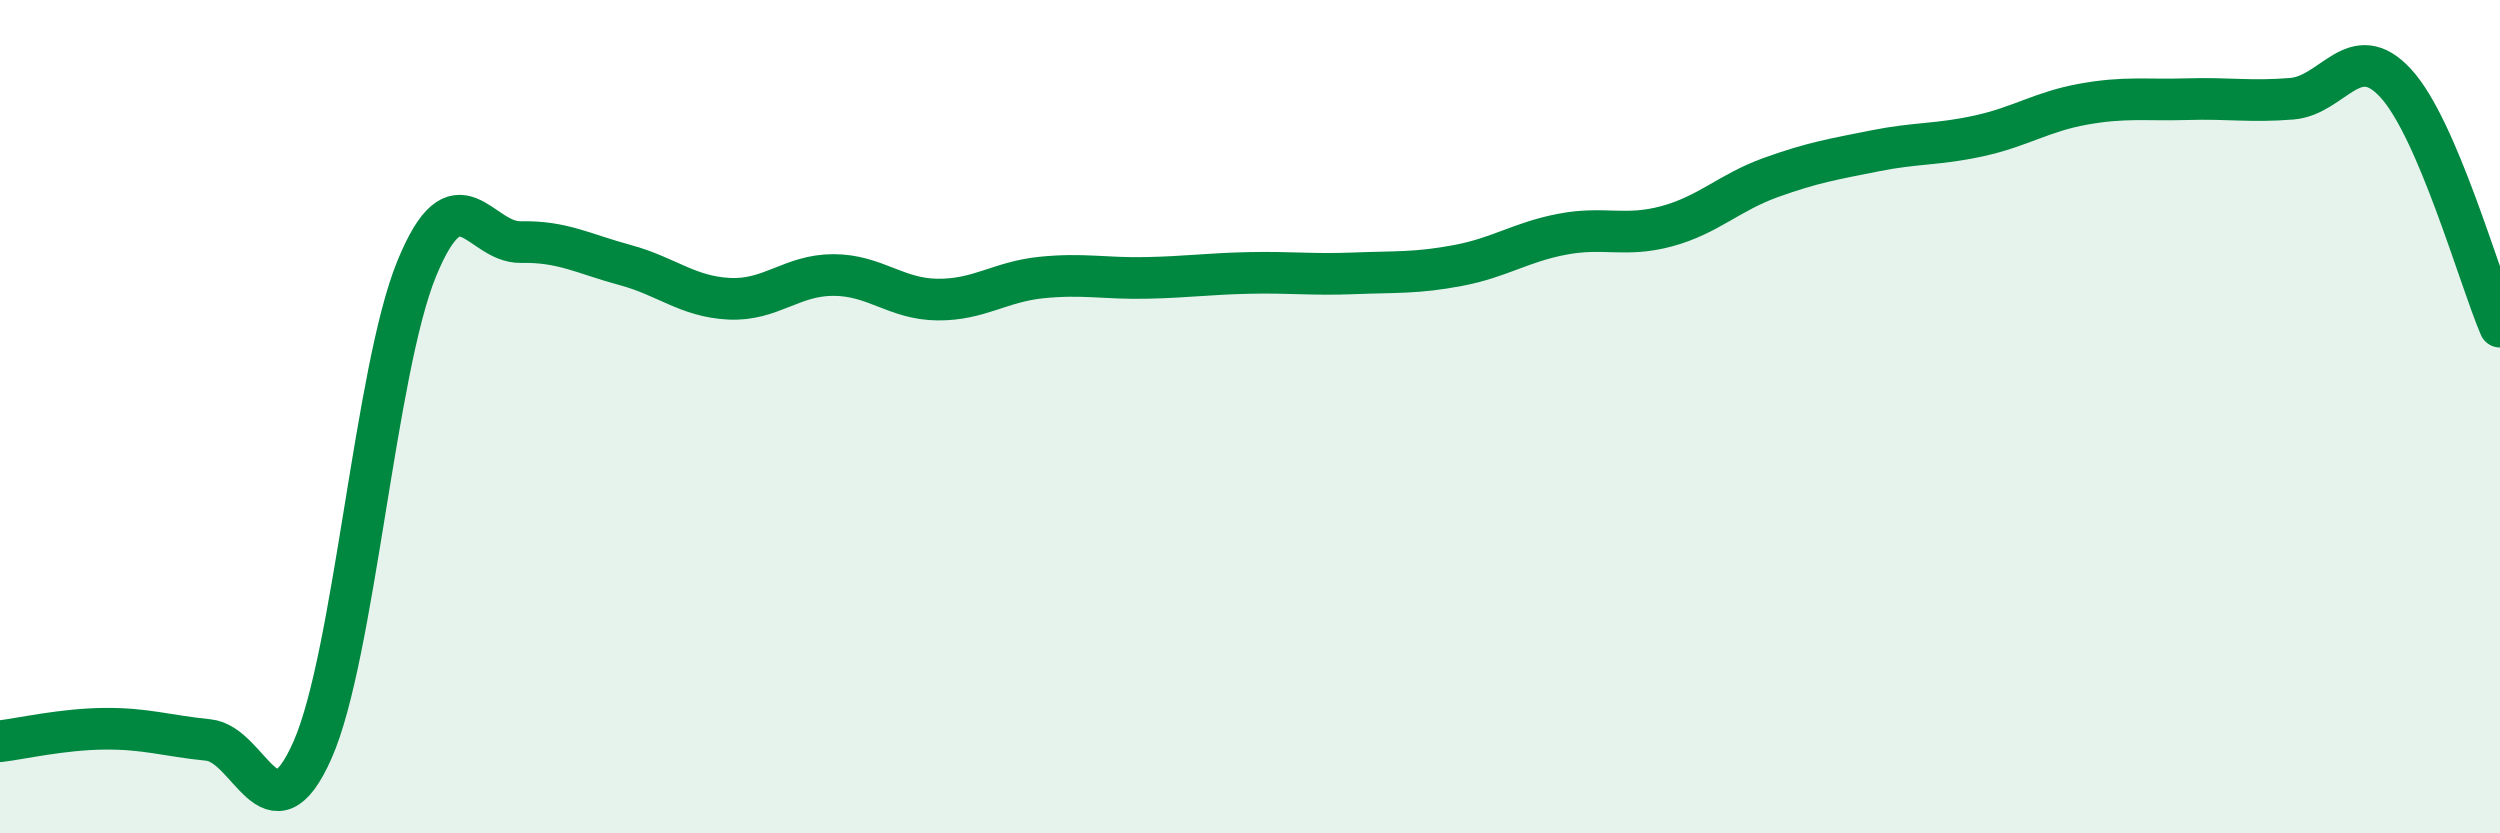 
    <svg width="60" height="20" viewBox="0 0 60 20" xmlns="http://www.w3.org/2000/svg">
      <path
        d="M 0,17.79 C 0.5,17.73 1.5,17.5 2.5,17.49 C 3.5,17.48 4,17.66 5,17.76 C 6,17.86 6.5,20.26 7.5,18 C 8.5,15.74 9,8.89 10,6.45 C 11,4.01 11.5,5.83 12.5,5.81 C 13.5,5.79 14,6.09 15,6.36 C 16,6.63 16.5,7.12 17.5,7.17 C 18.5,7.22 19,6.6 20,6.6 C 21,6.6 21.5,7.18 22.5,7.19 C 23.5,7.2 24,6.76 25,6.66 C 26,6.56 26.5,6.69 27.5,6.67 C 28.5,6.65 29,6.57 30,6.55 C 31,6.53 31.5,6.6 32.5,6.56 C 33.5,6.52 34,6.56 35,6.37 C 36,6.18 36.5,5.81 37.5,5.62 C 38.5,5.43 39,5.7 40,5.43 C 41,5.16 41.5,4.62 42.5,4.26 C 43.5,3.9 44,3.82 45,3.62 C 46,3.42 46.5,3.48 47.5,3.26 C 48.5,3.04 49,2.68 50,2.5 C 51,2.32 51.5,2.41 52.5,2.38 C 53.5,2.35 54,2.45 55,2.37 C 56,2.29 56.5,0.91 57.5,2 C 58.5,3.09 59.5,6.67 60,7.84L60 20L0 20Z"
        fill="#008740"
        opacity="0.1"
        stroke-linecap="round"
        stroke-linejoin="round"
      />
      <path
        d="M 0,17.79 C 0.5,17.73 1.5,17.5 2.5,17.49 C 3.5,17.48 4,17.66 5,17.76 C 6,17.86 6.5,20.26 7.5,18 C 8.5,15.74 9,8.89 10,6.45 C 11,4.01 11.5,5.83 12.5,5.81 C 13.5,5.79 14,6.09 15,6.36 C 16,6.63 16.5,7.12 17.5,7.17 C 18.5,7.22 19,6.6 20,6.6 C 21,6.6 21.5,7.18 22.5,7.19 C 23.5,7.2 24,6.76 25,6.66 C 26,6.56 26.5,6.69 27.5,6.67 C 28.5,6.65 29,6.57 30,6.55 C 31,6.53 31.5,6.6 32.5,6.56 C 33.5,6.52 34,6.56 35,6.37 C 36,6.18 36.5,5.81 37.5,5.62 C 38.5,5.43 39,5.7 40,5.43 C 41,5.16 41.5,4.62 42.5,4.26 C 43.5,3.9 44,3.82 45,3.62 C 46,3.42 46.5,3.48 47.5,3.26 C 48.5,3.04 49,2.68 50,2.5 C 51,2.32 51.5,2.41 52.5,2.38 C 53.5,2.35 54,2.45 55,2.37 C 56,2.29 56.5,0.91 57.5,2 C 58.5,3.09 59.5,6.67 60,7.84"
        stroke="#008740"
        stroke-width="1"
        fill="none"
        stroke-linecap="round"
        stroke-linejoin="round"
      />
    </svg>
  